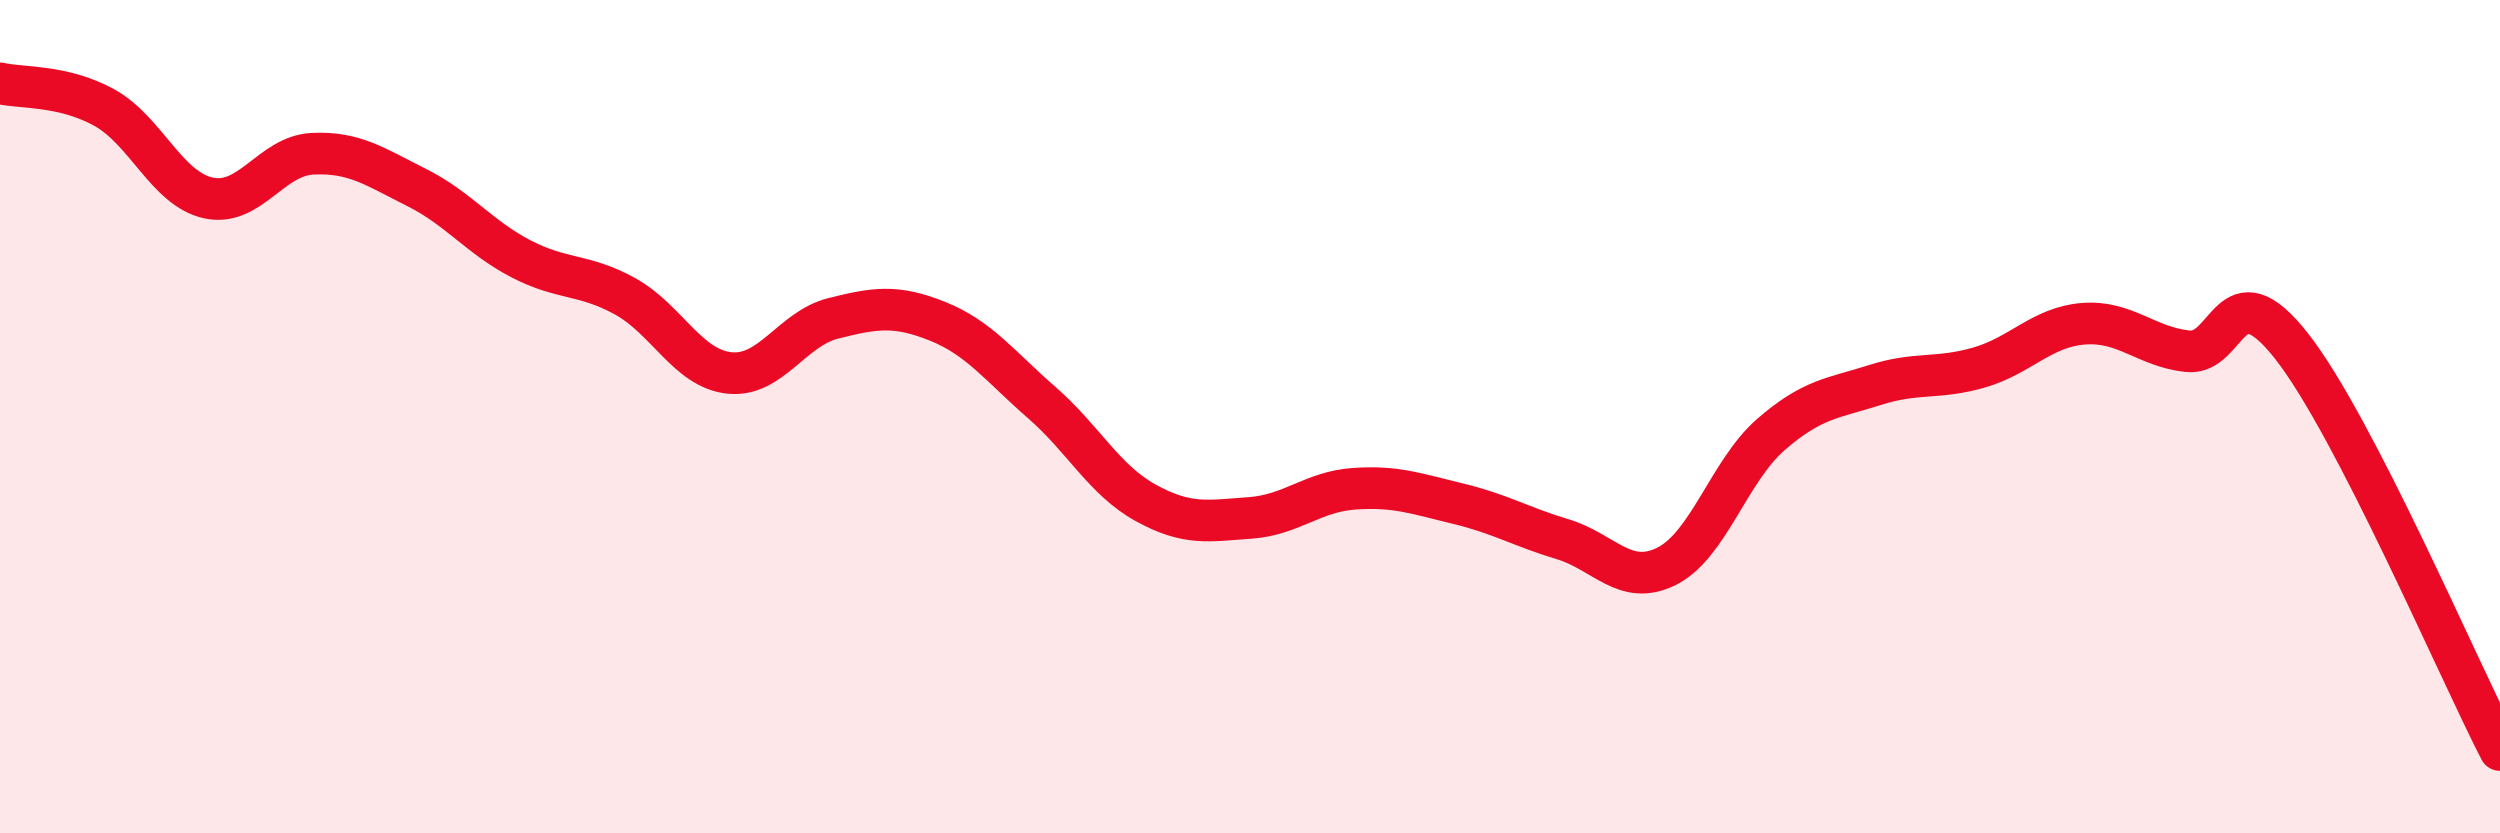 
    <svg width="60" height="20" viewBox="0 0 60 20" xmlns="http://www.w3.org/2000/svg">
      <path
        d="M 0,2 C 0.5,2.12 1.5,2.03 2.5,2.58 C 3.5,3.13 4,4.53 5,4.75 C 6,4.97 6.5,3.74 7.5,3.69 C 8.5,3.64 9,4 10,4.5 C 11,5 11.5,5.69 12.5,6.21 C 13.5,6.73 14,6.56 15,7.11 C 16,7.66 16.5,8.84 17.5,8.95 C 18.5,9.06 19,7.89 20,7.64 C 21,7.39 21.5,7.31 22.5,7.71 C 23.5,8.11 24,8.79 25,9.66 C 26,10.53 26.5,11.52 27.5,12.07 C 28.5,12.62 29,12.5 30,12.43 C 31,12.36 31.5,11.8 32.5,11.73 C 33.5,11.66 34,11.85 35,12.09 C 36,12.33 36.5,12.64 37.5,12.94 C 38.5,13.24 39,14.09 40,13.59 C 41,13.09 41.5,11.3 42.5,10.43 C 43.5,9.56 44,9.56 45,9.24 C 46,8.92 46.5,9.11 47.5,8.82 C 48.5,8.53 49,7.85 50,7.77 C 51,7.69 51.5,8.32 52.5,8.43 C 53.5,8.54 53.5,6.4 55,8.31 C 56.5,10.22 59,16.06 60,18L60 20L0 20Z"
        fill="#EB0A25"
        opacity="0.1"
        stroke-linecap="round"
        stroke-linejoin="round"
      />
      <path
        d="M 0,2 C 0.5,2.12 1.5,2.03 2.5,2.58 C 3.5,3.13 4,4.53 5,4.75 C 6,4.97 6.5,3.74 7.5,3.69 C 8.5,3.64 9,4 10,4.5 C 11,5 11.5,5.69 12.5,6.21 C 13.5,6.73 14,6.56 15,7.11 C 16,7.66 16.5,8.84 17.5,8.95 C 18.5,9.06 19,7.89 20,7.64 C 21,7.39 21.5,7.31 22.5,7.71 C 23.5,8.11 24,8.79 25,9.66 C 26,10.53 26.5,11.52 27.5,12.07 C 28.5,12.62 29,12.5 30,12.43 C 31,12.36 31.5,11.8 32.5,11.73 C 33.5,11.66 34,11.85 35,12.09 C 36,12.33 36.5,12.64 37.5,12.94 C 38.5,13.24 39,14.09 40,13.59 C 41,13.09 41.5,11.3 42.5,10.43 C 43.5,9.56 44,9.56 45,9.24 C 46,8.92 46.5,9.11 47.5,8.82 C 48.5,8.53 49,7.85 50,7.77 C 51,7.69 51.5,8.32 52.5,8.43 C 53.5,8.54 53.5,6.4 55,8.31 C 56.5,10.22 59,16.06 60,18"
        stroke="#EB0A25"
        stroke-width="1"
        fill="none"
        stroke-linecap="round"
        stroke-linejoin="round"
      />
    </svg>
  